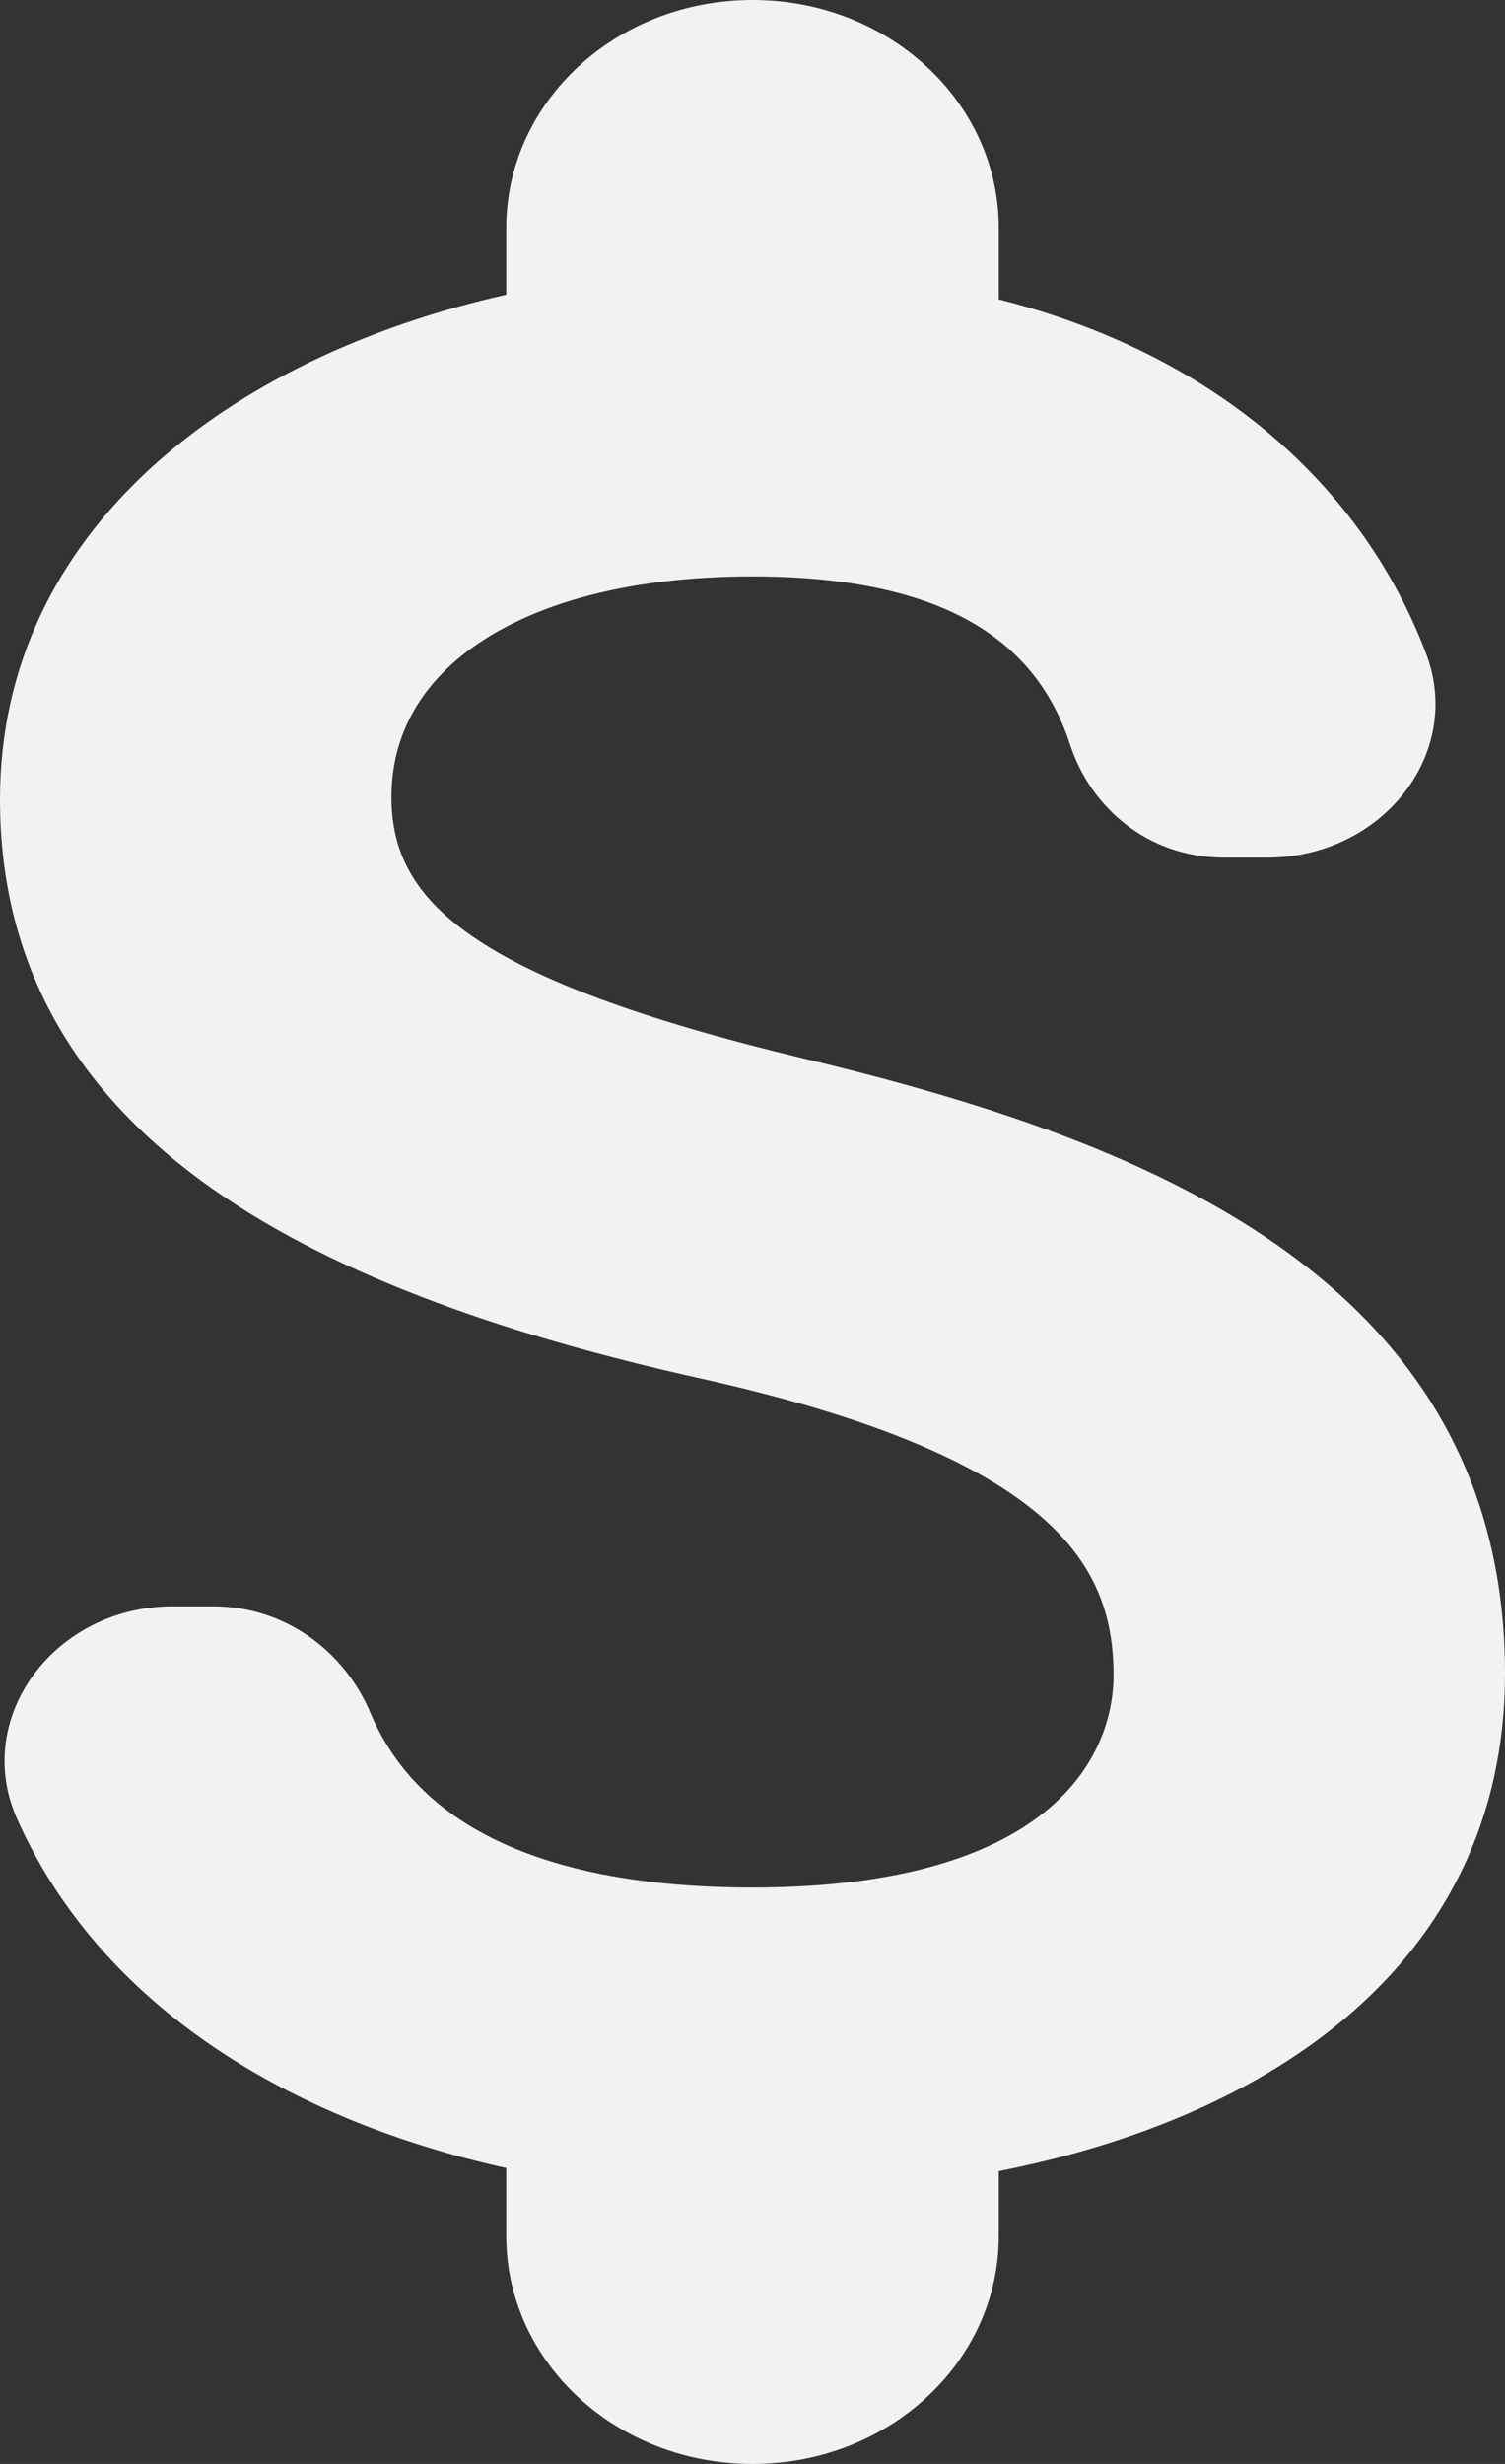 <?xml version="1.0" encoding="UTF-8"?> <svg xmlns="http://www.w3.org/2000/svg" width="11" height="18" viewBox="0 0 11 18" fill="none"><rect x="0" y="0" width="11" height="18" fill="#333333" stroke="none"/><path d="M3.584 13.422C3.143 13.198 2.865 12.885 2.709 12.517C2.525 12.075 2.096 11.735 1.557 11.735H1.261C0.405 11.735 -0.201 12.539 0.121 13.279C0.737 14.669 2.139 15.493 3.7 15.838V16.334C3.7 17.256 4.504 18 5.5 18C6.496 18 7.3 17.256 7.3 16.334V15.861C8.289 15.666 9.188 15.296 9.854 14.725C10.565 14.116 11 13.286 11 12.227C11 10.77 10.32 9.782 9.33 9.092C8.352 8.41 7.075 8.021 5.871 7.732C4.676 7.445 3.917 7.159 3.459 6.845C3.234 6.691 3.086 6.533 2.995 6.369C2.903 6.207 2.861 6.027 2.861 5.822C2.861 5.358 3.089 4.964 3.527 4.68C3.97 4.391 4.636 4.211 5.5 4.211C6.225 4.211 6.745 4.339 7.109 4.55C7.469 4.759 7.697 5.059 7.821 5.439C7.969 5.896 8.388 6.265 8.946 6.265H9.263C10.104 6.265 10.712 5.497 10.416 4.756C9.962 3.578 8.923 2.599 7.3 2.187V1.666C7.3 0.744 6.496 0 5.5 0C4.504 0 3.7 0.744 3.7 1.666V2.153C1.674 2.607 0 3.876 0 5.841C0 7.036 0.539 7.937 1.459 8.617C2.369 9.29 3.647 9.743 5.133 10.073C6.44 10.364 7.19 10.715 7.612 11.082C8.023 11.439 8.139 11.825 8.139 12.237C8.139 12.529 8.028 12.909 7.659 13.218C7.289 13.528 6.634 13.789 5.5 13.789C4.652 13.789 4.03 13.648 3.584 13.422Z" fill="#F2F2F2"></path></svg> 